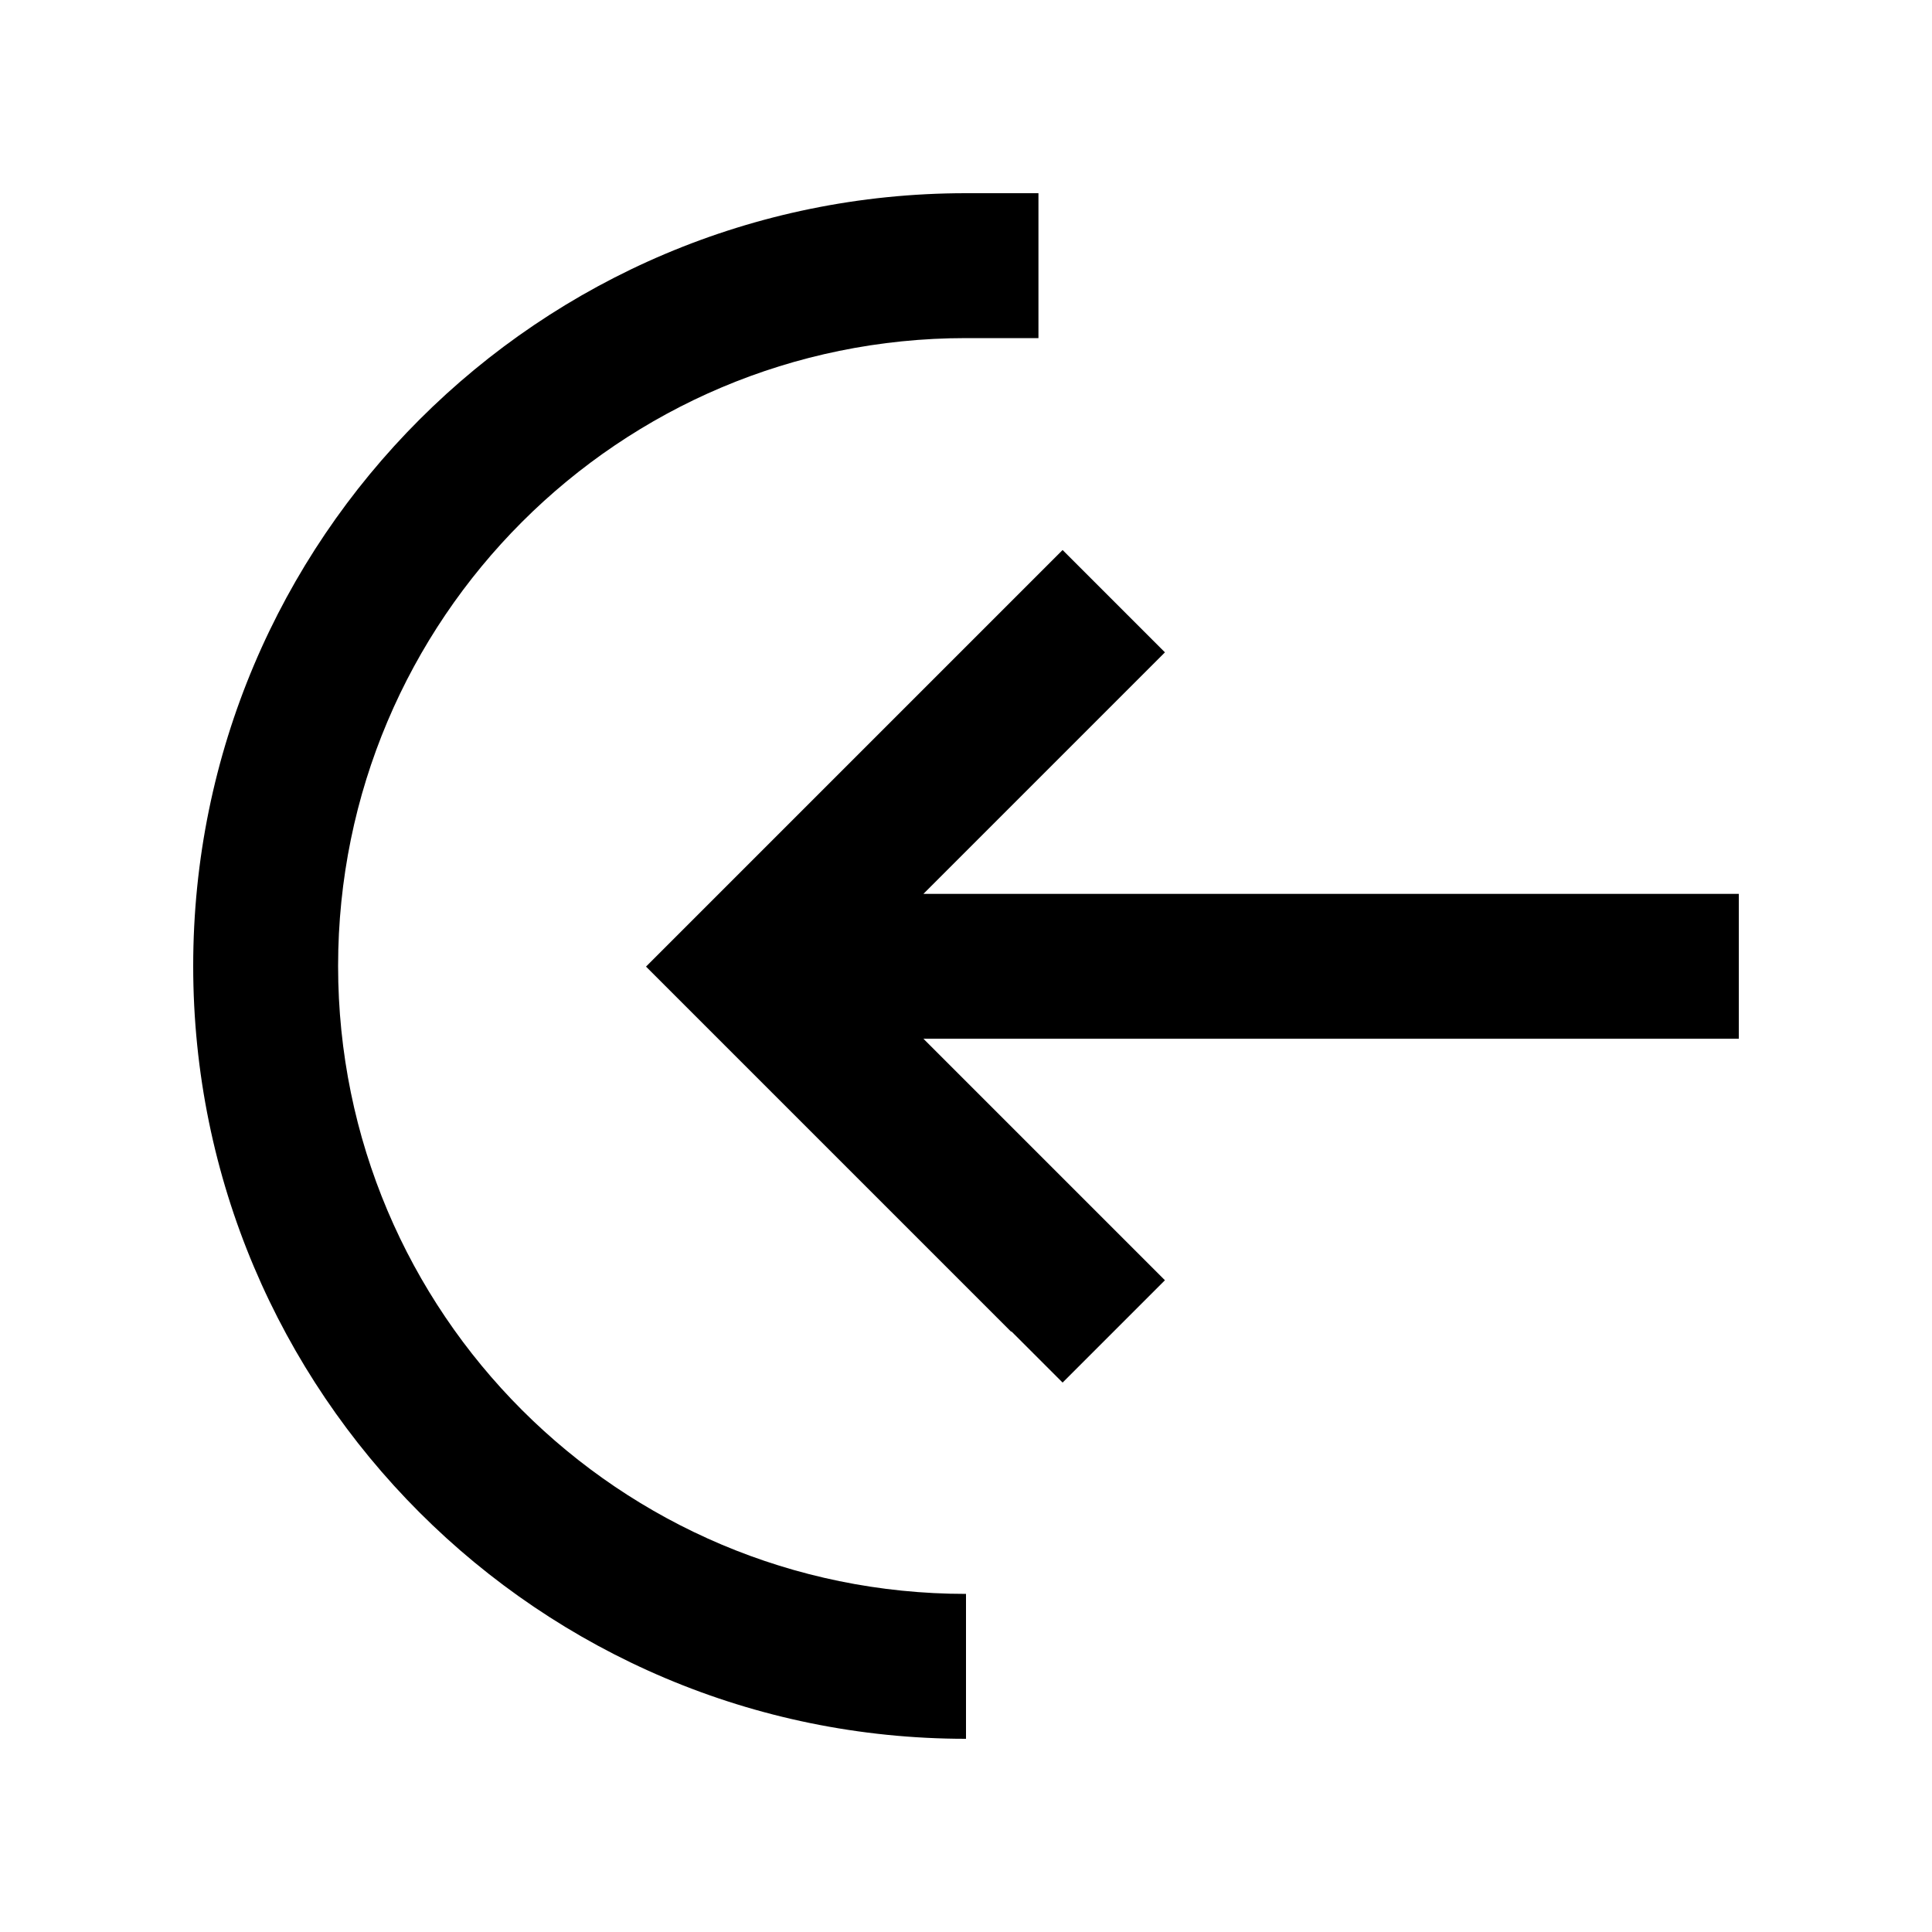 <svg xmlns="http://www.w3.org/2000/svg" viewBox="0 0 640 640"><!--! Font Awesome Pro 7.1.0 by @fontawesome - https://fontawesome.com License - https://fontawesome.com/license (Commercial License) Copyright 2025 Fonticons, Inc. --><path opacity=".4" fill="currentColor" d=""/><path fill="currentColor" d="M112 320C112 205.1 205.1 112 320 112L344 112L344 64L320 64C178.6 64 64 178.6 64 320C64 461.4 178.6 576 320 576L320 528C205.1 528 112 434.9 112 320zM335 441L352 458L385.9 424.1C382.3 420.5 355.6 393.8 305.9 344.1L576 344.1L576 296.1L305.9 296.1C355.6 246.4 382.3 219.7 385.9 216.1L352 182.2L335 199.2L231 303.2L214 320.2L231 337.2L335 441.2z"/></svg>